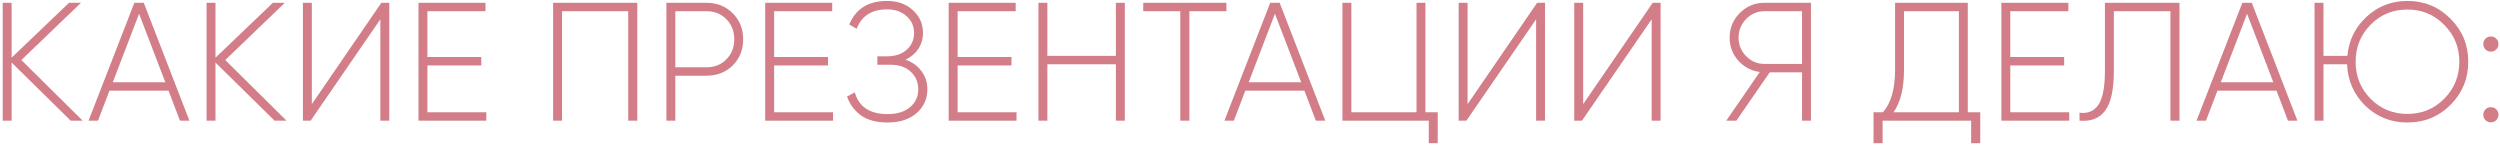 <?xml version="1.0" encoding="UTF-8"?> <svg xmlns="http://www.w3.org/2000/svg" width="891" height="52" viewBox="0 0 891 52" fill="none"><path d="M29.462 43H25.203L4.142 22.3V43H0.962V1H4.142V20.56L24.602 1H28.863L7.622 21.4L29.462 43ZM64.144 43L60.064 32.32H39.004L34.924 43H31.564L47.884 1H51.244L67.504 43H64.144ZM40.204 29.32H58.924L49.564 4.9L40.204 29.32ZM102.119 43H97.859L76.799 22.3V43H73.619V1H76.799V20.56L97.259 1H101.519L80.279 21.4L102.119 43ZM135.555 43V6.88L110.715 43H107.955V1H111.135V37.12L135.915 1H138.735V43H135.555ZM152.326 40H173.326V43H149.146V1H173.026V4H152.326V20.32H171.526V23.32H152.326V40ZM227.134 1V43H223.894V4H200.314V43H197.134V1H227.134ZM251.785 1C255.545 1 258.665 2.24 261.145 4.72C263.625 7.2 264.865 10.3 264.865 14.02C264.865 17.74 263.625 20.84 261.145 23.32C258.665 25.76 255.545 26.98 251.785 26.98H240.685V43H237.505V1H251.785ZM251.785 23.98C254.665 23.98 257.025 23.04 258.865 21.16C260.745 19.28 261.685 16.9 261.685 14.02C261.685 11.1 260.745 8.7 258.865 6.82C257.025 4.94 254.665 4 251.785 4H240.685V23.98H251.785ZM275.9 40H296.9V43H272.72V1H296.6V4H275.9V20.32H295.1V23.32H275.9V40ZM322.712 21.28C325.152 22.12 327.052 23.48 328.412 25.36C329.812 27.2 330.512 29.36 330.512 31.84C330.512 35.28 329.212 38.12 326.612 40.36C324.052 42.56 320.632 43.66 316.352 43.66C312.432 43.66 309.272 42.82 306.872 41.14C304.512 39.42 302.852 37.18 301.892 34.42L304.652 32.92C306.092 38.08 309.992 40.66 316.352 40.66C319.752 40.66 322.412 39.84 324.332 38.2C326.292 36.56 327.272 34.44 327.272 31.84C327.272 29.32 326.392 27.24 324.632 25.6C322.872 23.92 320.472 23.08 317.432 23.08H312.692V20.08H316.052C319.012 20.08 321.372 19.3 323.132 17.74C324.892 16.18 325.772 14.18 325.772 11.74C325.772 9.3 324.872 7.3 323.072 5.74C321.312 4.14 318.992 3.34 316.112 3.34C310.712 3.34 307.112 5.64 305.312 10.24L302.672 8.74C304.992 3.14 309.472 0.34 316.112 0.34C319.912 0.34 322.992 1.44 325.352 3.64C327.752 5.8 328.952 8.5 328.952 11.74C328.952 13.86 328.392 15.76 327.272 17.44C326.192 19.08 324.672 20.36 322.712 21.28ZM341.291 40H362.291V43H338.111V1H361.991V4H341.291V20.32H360.491V23.32H341.291V40ZM397.703 1H400.883V43H397.703V22.9H373.283V43H370.103V1H373.283V19.9H397.703V1ZM437.095 1V4H423.895V43H420.655V4H407.455V1H437.095ZM468.969 43L464.889 32.32H443.829L439.749 43H436.389L452.709 1H456.069L472.329 43H468.969ZM445.029 29.32H463.749L454.389 4.9L445.029 29.32ZM508.023 40H512.403V51.04H509.223V43H478.443V1H481.623V40H504.843V1H508.023V40ZM547.469 43V6.88L522.629 43H519.869V1H523.049V37.12L547.829 1H550.649V43H547.469ZM588.66 43V6.88L563.82 43H561.06V1H564.24V37.12L589.02 1H591.84V43H588.66ZM645.428 1V43H642.248V25.78H630.728L618.848 43H615.248L627.188 25.66C624.148 25.26 621.588 23.9 619.508 21.58C617.468 19.26 616.448 16.54 616.448 13.42C616.448 9.98 617.648 7.06 620.048 4.66C622.488 2.22 625.408 1 628.808 1H645.428ZM628.808 22.78H642.248V4H628.808C626.288 4 624.128 4.92 622.328 6.76C620.528 8.6 619.628 10.82 619.628 13.42C619.628 15.98 620.528 18.18 622.328 20.02C624.128 21.86 626.288 22.78 628.808 22.78ZM701.321 40H705.761V51.04H702.521V43H670.961V51.04H667.721V40H671.081C673.961 36.76 675.401 31.74 675.401 24.94V1H701.321V40ZM678.581 25C678.581 31.48 677.341 36.48 674.861 40H698.141V4H678.581V25ZM716.467 40H737.467V43H713.287V1H737.167V4H716.467V20.32H735.667V23.32H716.467V40ZM741.139 43V40.18C744.099 40.54 746.339 39.6 747.859 37.36C749.419 35.08 750.199 31.02 750.199 25.18V1H776.779V43H773.539V4H753.379V25.24C753.379 31.96 752.339 36.7 750.259 39.46C748.219 42.18 745.179 43.36 741.139 43ZM815.433 43L811.353 32.32H790.293L786.213 43H782.853L799.173 1H802.533L818.793 43H815.433ZM791.493 29.32H810.213L800.853 4.9L791.493 29.32ZM858.028 0.34C864.068 0.34 869.188 2.46 873.388 6.7C877.588 10.9 879.688 16 879.688 22C879.688 28 877.588 33.12 873.388 37.36C869.188 41.56 864.068 43.66 858.028 43.66C852.108 43.66 847.088 41.66 842.968 37.66C838.888 33.66 836.728 28.74 836.488 22.9H828.088V43H824.908V1H828.088V19.9H836.608C837.128 14.34 839.408 9.7 843.448 5.98C847.488 2.22 852.348 0.34 858.028 0.34ZM858.028 40.6C863.188 40.6 867.548 38.8 871.108 35.2C874.708 31.56 876.508 27.16 876.508 22C876.508 16.84 874.708 12.46 871.108 8.86C867.548 5.22 863.188 3.4 858.028 3.4C852.828 3.4 848.448 5.2 844.888 8.8C841.328 12.4 839.548 16.8 839.548 22C839.548 27.2 841.328 31.6 844.888 35.2C848.448 38.8 852.828 40.6 858.028 40.6ZM889.668 17.62C889.148 18.14 888.508 18.4 887.748 18.4C886.988 18.4 886.348 18.14 885.828 17.62C885.308 17.1 885.048 16.46 885.048 15.7C885.048 14.94 885.308 14.3 885.828 13.78C886.348 13.26 886.988 13 887.748 13C888.508 13 889.148 13.26 889.668 13.78C890.188 14.3 890.448 14.94 890.448 15.7C890.448 16.46 890.188 17.1 889.668 17.62ZM889.668 42.82C889.148 43.34 888.508 43.6 887.748 43.6C886.988 43.6 886.348 43.34 885.828 42.82C885.308 42.3 885.048 41.66 885.048 40.9C885.048 40.14 885.308 39.5 885.828 38.98C886.348 38.46 886.988 38.2 887.748 38.2C888.508 38.2 889.148 38.46 889.668 38.98C890.188 39.5 890.448 40.14 890.448 40.9C890.448 41.66 890.188 42.3 889.668 42.82Z" fill="#D27D88"></path></svg> 